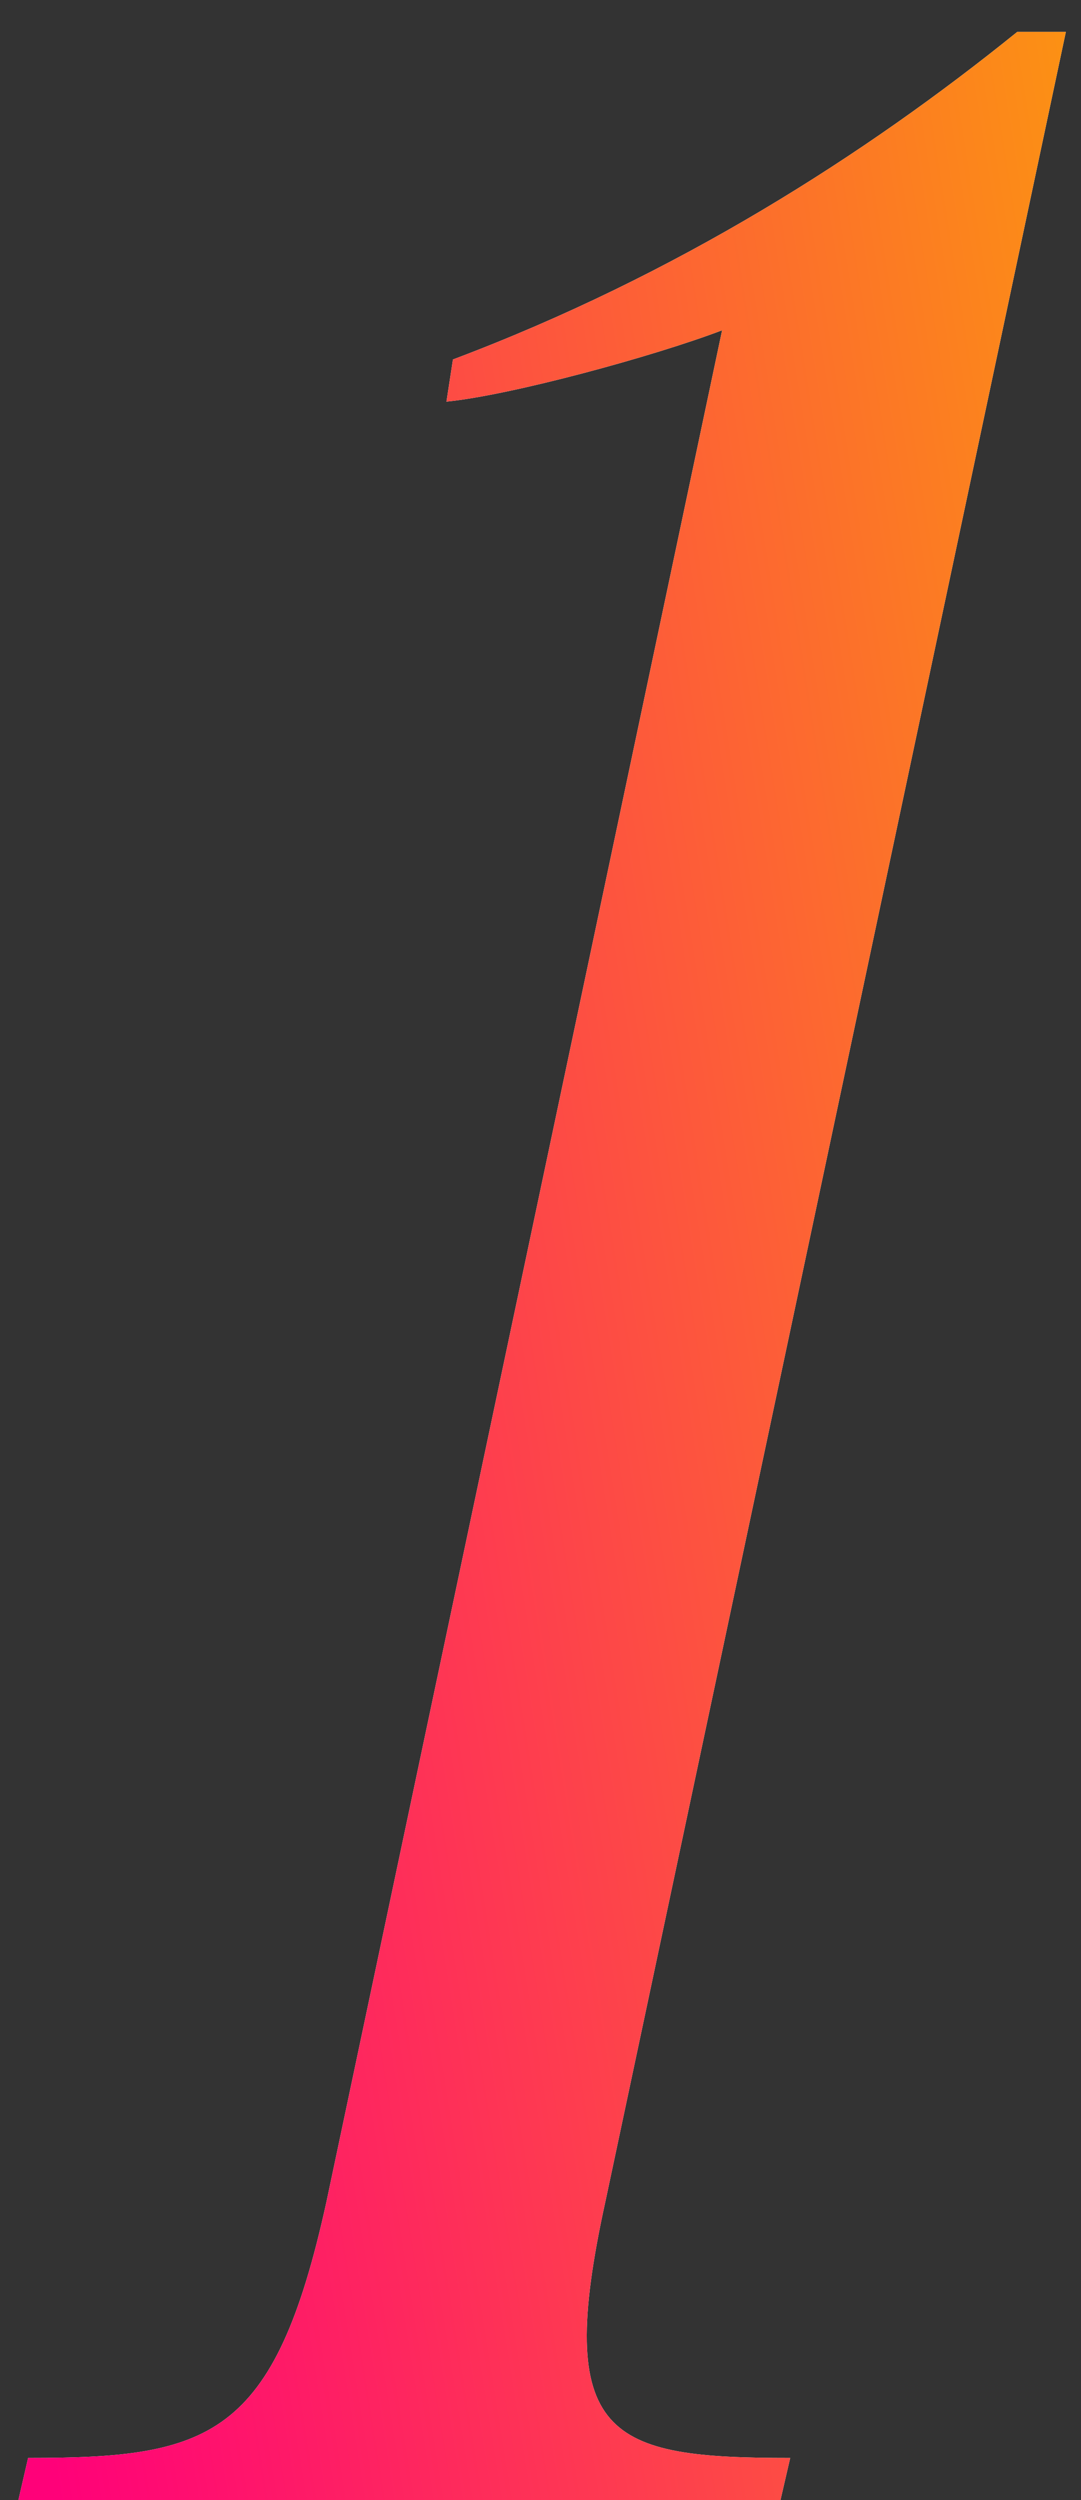 <svg width="16" height="37" viewBox="0 0 16 37" fill="none" xmlns="http://www.w3.org/2000/svg">
<rect x="0" y="0" width="16" height="37" fill="#333333" stroke="none"/>
<path d="M10.688 4.888C9.68 5.272 7.568 5.848 6.608 5.944L6.704 5.32C10.016 4.072 12.8 2.296 15.056 0.472H15.776L8.96 32.584C8.192 36.088 9.008 36.376 11.696 36.376L11.552 37H0.272L0.416 36.376C3.104 36.376 4.064 36.088 4.832 32.584L10.688 4.888Z" fill="white"/>
<path d="M10.688 4.888C9.68 5.272 7.568 5.848 6.608 5.944L6.704 5.32C10.016 4.072 12.8 2.296 15.056 0.472H15.776L8.96 32.584C8.192 36.088 9.008 36.376 11.696 36.376L11.552 37H0.272L0.416 36.376C3.104 36.376 4.064 36.088 4.832 32.584L10.688 4.888Z" fill="url(#paint0_linear_1773_150)"/>
<defs>
<linearGradient id="paint0_linear_1773_150" x1="2" y1="44.081" x2="25.934" y2="40.248" gradientUnits="userSpaceOnUse">
<stop stop-color="#FF0179"/>
<stop offset="1" stop-color="#FBAB01"/>
</linearGradient>
</defs>
</svg>
